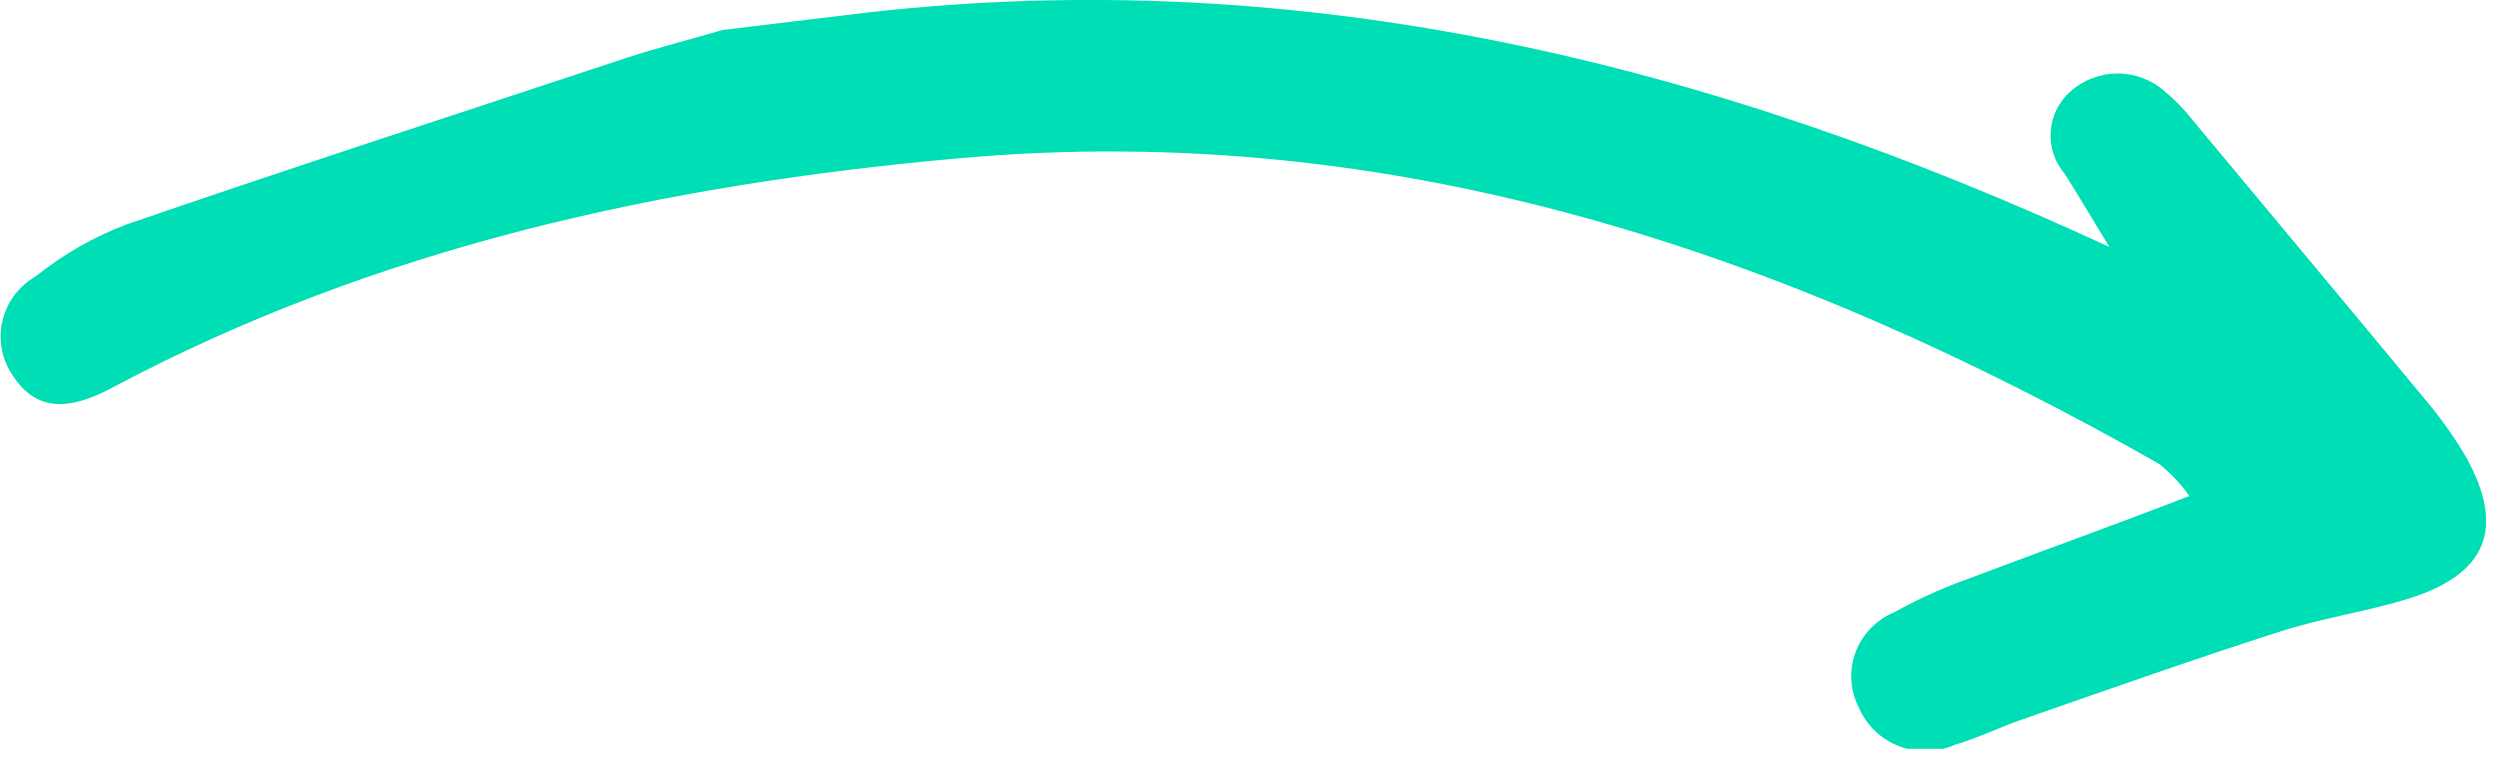 <?xml version="1.0" encoding="utf-8"?>
<svg xmlns="http://www.w3.org/2000/svg" fill="none" height="100%" overflow="visible" preserveAspectRatio="none" style="display: block;" viewBox="0 0 51 16" width="100%">
<g clip-path="url(#clip0_0_1199)" id="Frame">
<path d="M17.723 0.252C26.598 -0.746 34.918 1.283 43.033 5.039C42.726 4.544 42.436 4.041 42.12 3.546C41.916 3.307 41.813 2.998 41.834 2.686C41.854 2.374 41.997 2.081 42.231 1.87C42.496 1.632 42.841 1.5 43.2 1.5C43.559 1.5 43.904 1.632 44.168 1.87C44.383 2.05 44.578 2.252 44.749 2.473C46.319 4.36 47.898 6.246 49.459 8.132C49.778 8.507 50.063 8.908 50.312 9.331C51.106 10.773 50.739 11.704 49.152 12.207C48.299 12.475 47.351 12.609 46.481 12.894C44.732 13.456 42.999 14.068 41.267 14.672C40.798 14.831 40.354 15.057 39.885 15.191C39.706 15.272 39.512 15.316 39.316 15.321C39.119 15.326 38.924 15.293 38.741 15.222C38.558 15.152 38.391 15.046 38.25 14.911C38.11 14.776 37.998 14.615 37.922 14.437C37.832 14.264 37.78 14.075 37.768 13.882C37.756 13.688 37.784 13.494 37.851 13.312C37.918 13.129 38.023 12.963 38.158 12.822C38.294 12.681 38.457 12.568 38.639 12.492C39.133 12.218 39.65 11.985 40.183 11.796C41.626 11.251 43.076 10.731 44.663 10.119C44.491 9.874 44.284 9.654 44.049 9.465C36.48 5.164 28.467 2.431 19.575 3.228C13.542 3.764 7.68 5.039 2.295 7.906C1.518 8.317 0.785 8.476 0.256 7.654C0.146 7.493 0.071 7.311 0.036 7.119C0.001 6.928 0.006 6.732 0.051 6.543C0.095 6.354 0.179 6.175 0.296 6.019C0.414 5.863 0.563 5.732 0.733 5.634C1.283 5.194 1.899 4.84 2.56 4.586C5.973 3.412 9.386 2.306 12.8 1.174C13.389 0.981 13.994 0.83 14.737 0.612L17.723 0.252Z" fill="#00DEB5" id="Vector"/>
</g>
<defs>
<clipPath id="clip0_0_1199">
<rect fill="white" height="15.275" width="50.714"/>
</clipPath>
</defs>
</svg>